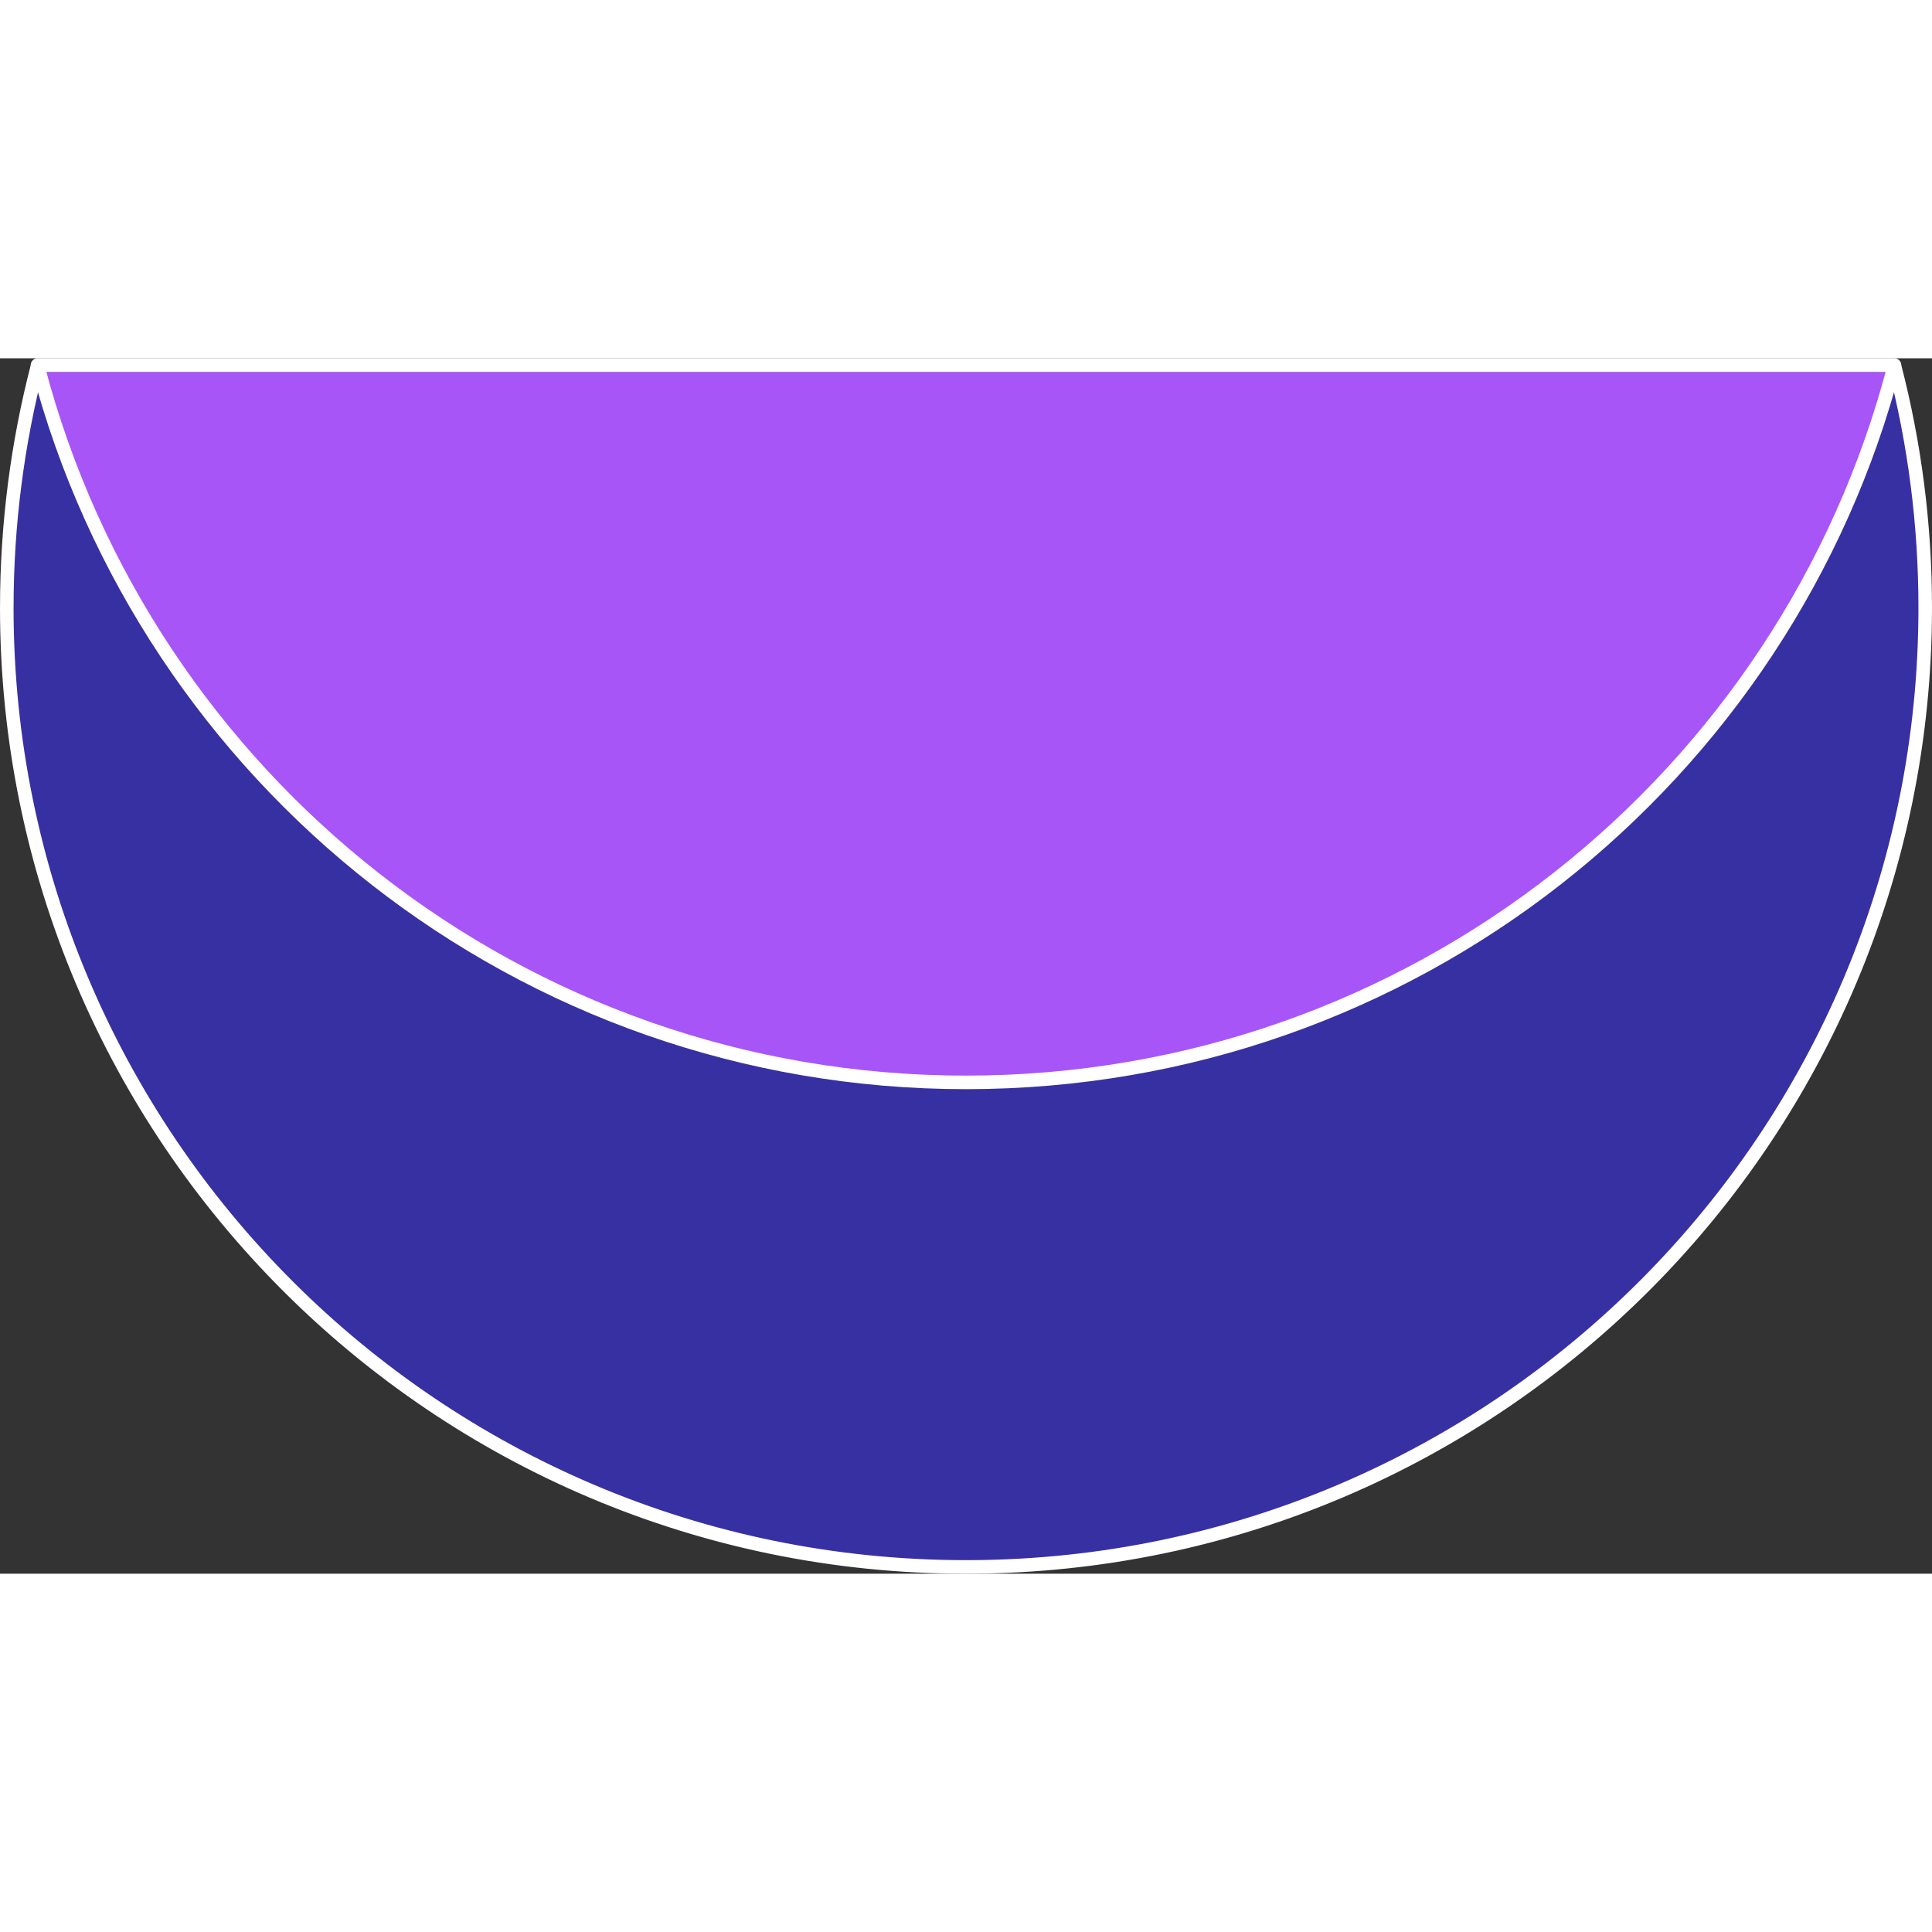 <?xml version="1.0" encoding="UTF-8" standalone="no"?>
<svg xmlns="http://www.w3.org/2000/svg" width="512" height="512" viewBox="640.277 488.335 142.53 89.665">
  <rect x="640.277" y="488.335" width="142.53" height="89.665" fill="#333333" stroke="none"/>
  <g fill="none" fill-rule="nonzero" stroke="#FFFFFF" stroke-width="1" stroke-linecap="butt" stroke-linejoin="round" stroke-miterlimit="10" font-family="none" font-weight="none" font-size="none">
    <path d="M640.777,506.735c0,39.083 31.683,70.765 70.765,70.765c0.1,-0 0.218,-0 0.318,-0.001c38.936,-0.171 70.447,-31.788 70.447,-70.764c0,-6.165 -0.788,-12.145 -2.269,-17.846h-136.991c-1.477,5.694 -2.269,11.69 -2.269,17.846z" id="Path-1" fill="#3730A3"/>
    <path d="M643.046,488.835h136.991c-7.909,30.443 -35.578,52.919 -68.496,52.919c-32.839,0 -60.454,-22.369 -68.439,-52.701c-0.019,-0.073 -0.038,-0.145 -0.057,-0.218z" id="Path-1-1" fill="#A855F7"/>
  </g>
</svg>
